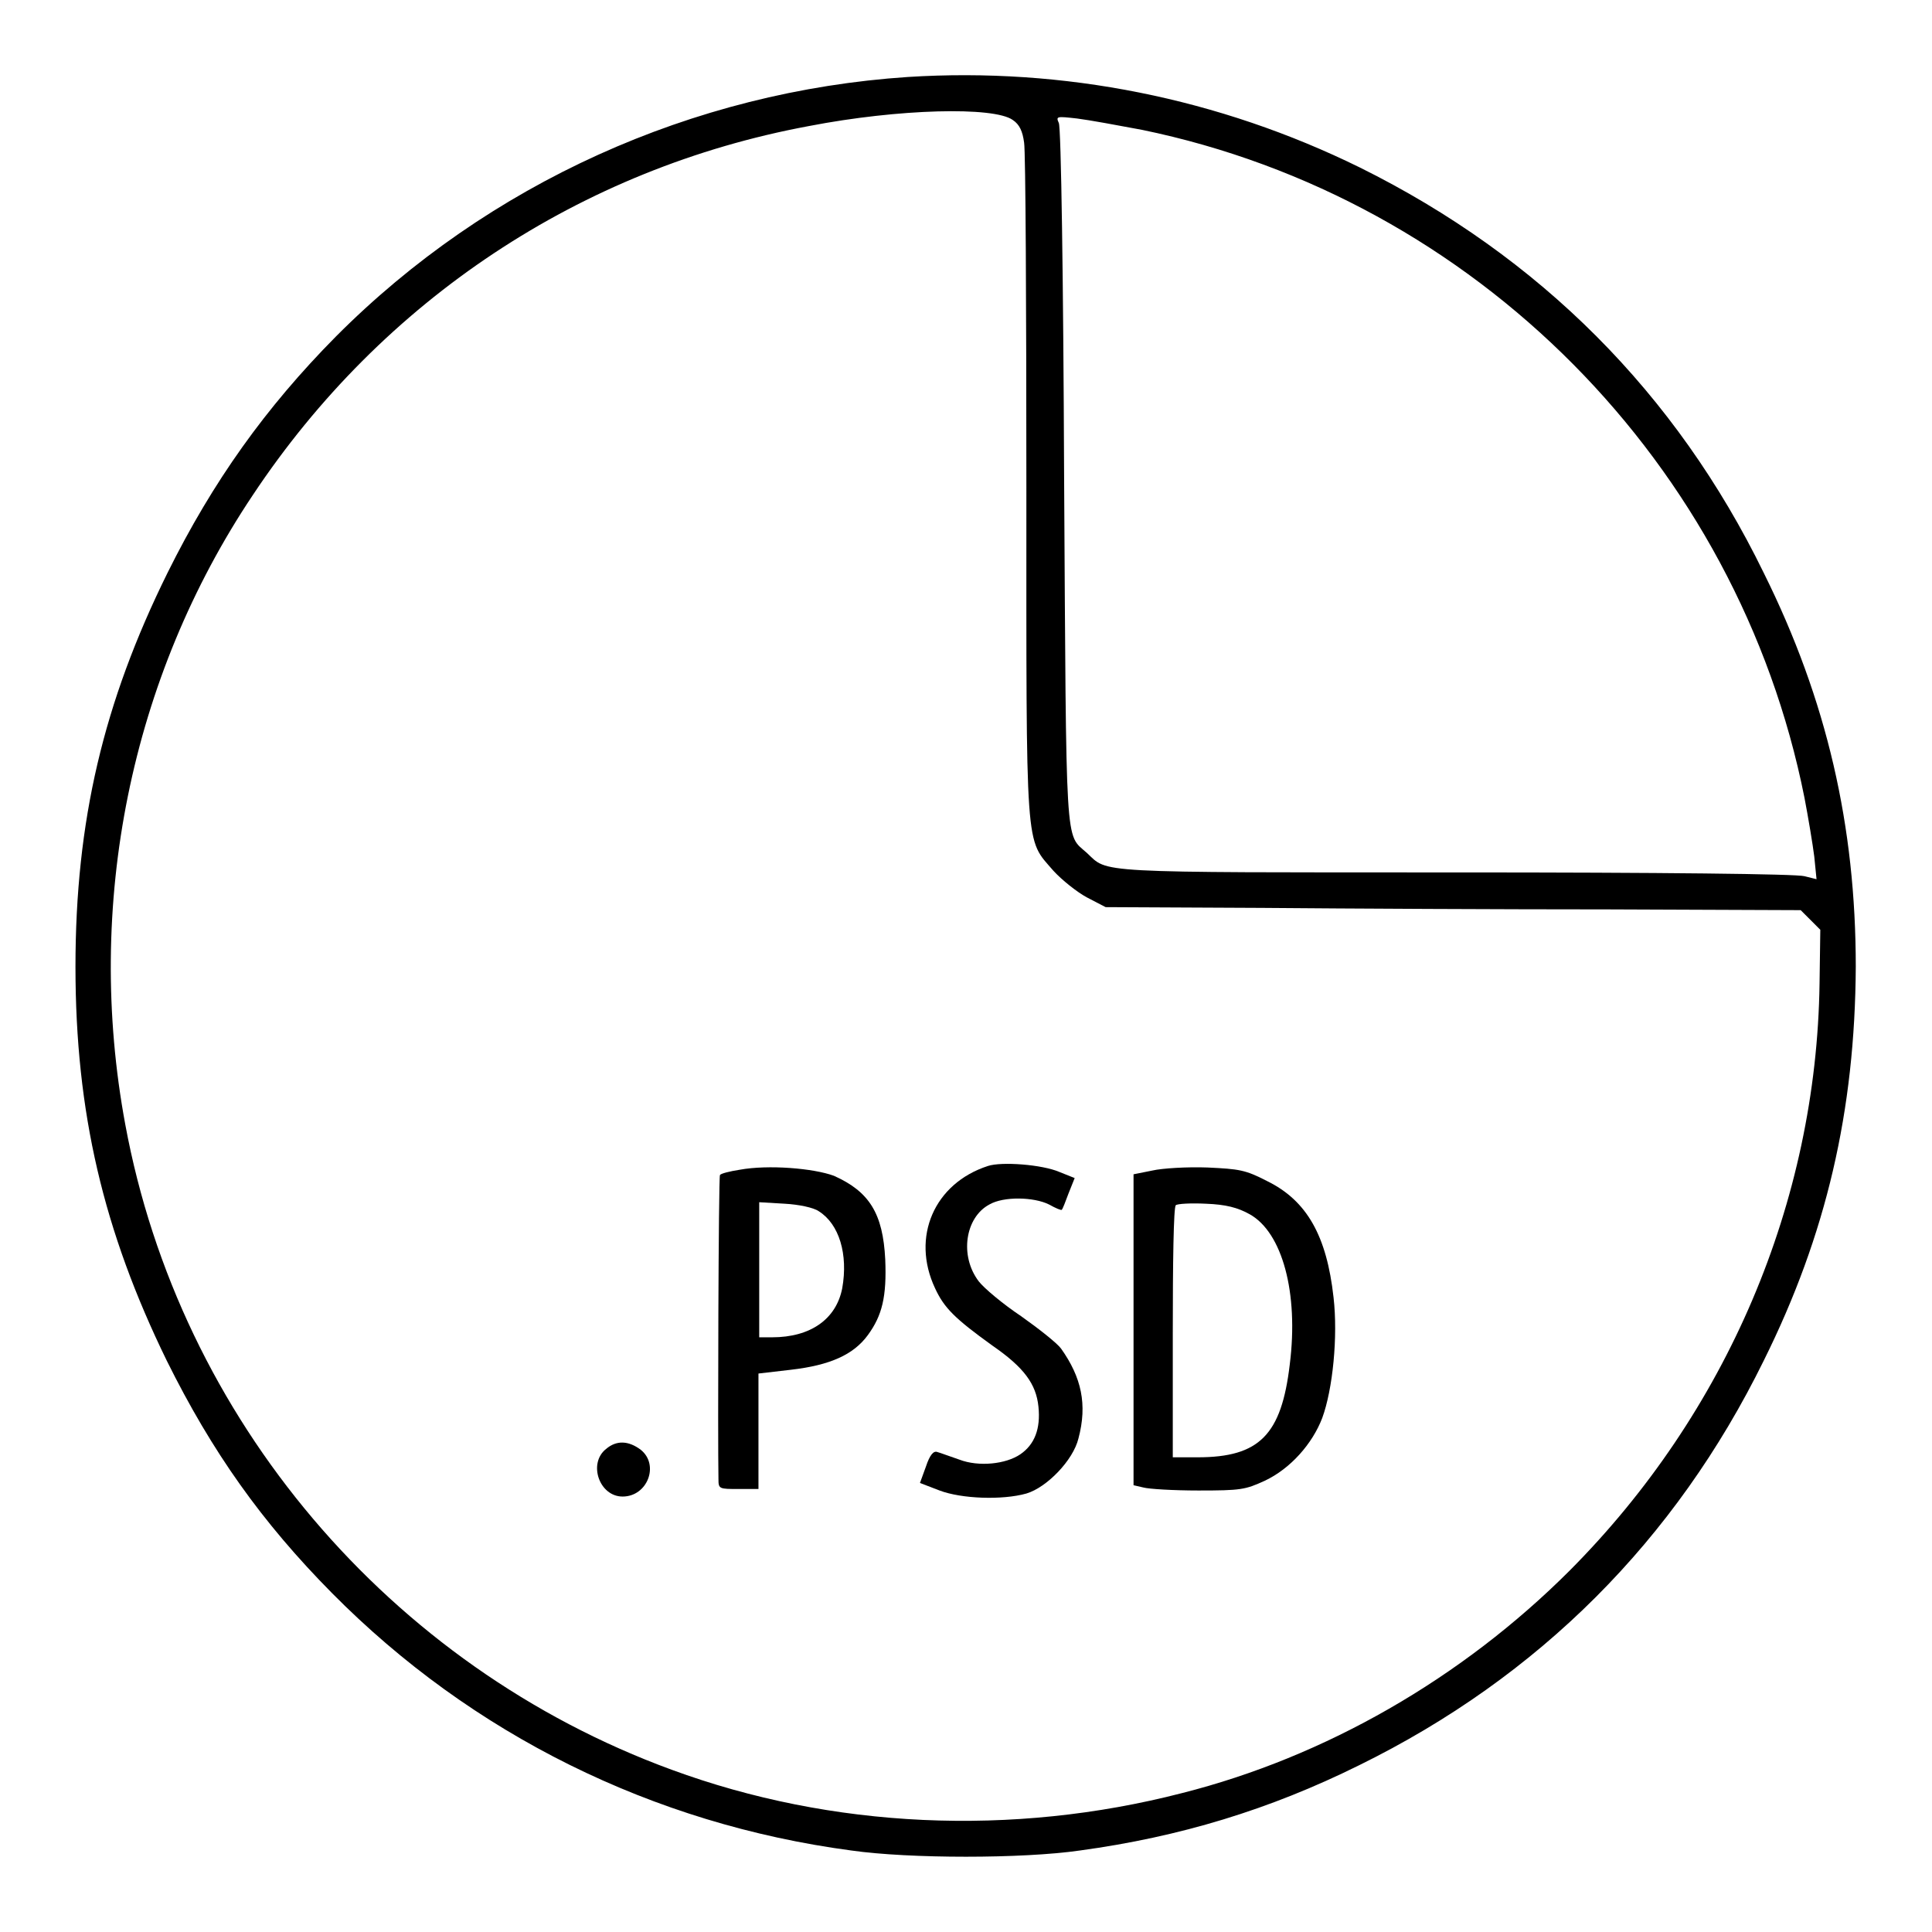 <?xml version="1.0" encoding="utf-8"?>
<!-- Svg Vector Icons : http://www.onlinewebfonts.com/icon -->
<!DOCTYPE svg PUBLIC "-//W3C//DTD SVG 1.1//EN" "http://www.w3.org/Graphics/SVG/1.1/DTD/svg11.dtd">
<svg version="1.1" xmlns="http://www.w3.org/2000/svg" xmlns:xlink="http://www.w3.org/1999/xlink" x="0px" y="0px" viewBox="0 0 256 256" enable-background="new 0 0 256 256" xml:space="preserve">
<g><g><g><path fill="#000000" d="M120.3,10.2c-28.5,1.9-55.6,14.1-75.8,34.4c-9.3,9.4-16.3,19.2-22.3,31.3C13.7,93.1,10,108.8,10,128.1c0,19.3,3.7,35,12.1,52.2c6,12.1,12.6,21.4,21.9,30.8c18.5,18.7,42.5,30.6,68.8,34.1c7.7,1.1,22.7,1.1,30.3,0c13.2-1.8,25.1-5.4,37-11.3c23.8-11.7,41.9-29.8,53.6-53.6c8.3-16.7,12.1-33.1,12.2-52.2c0-18.6-3.8-35.3-12.2-52.2C222.1,52.1,204,34,180.2,22.2C161.5,13,140.9,8.9,120.3,10.2z M134.2,15.9c0.9,0.6,1.3,1.5,1.5,3c0.2,1.2,0.3,21.7,0.3,45.7c0,49-0.2,46.4,3.6,50.8c1.1,1.2,3.1,2.8,4.4,3.5l2.5,1.3l20.7,0.1c11.4,0.1,32.1,0.2,46,0.2l25.4,0.1l1.3,1.3l1.3,1.3l-0.1,7.1c-0.4,29-12.3,56.9-33.1,77.8c-14.3,14.3-32.4,24.7-51.4,29.5c-22.5,5.8-46.4,4.7-67.6-3.1C51.6,220.8,23.8,188,16.6,149c-5.4-29.1,0.7-59.2,16.9-83.4C50.7,39.7,77,22.3,107.2,16.7C119.1,14.4,131.7,14.1,134.2,15.9z M151.3,17.2c44.2,9.1,79,44.3,87.8,88.5c0.5,2.6,1.1,6.2,1.3,7.8l0.3,3l-1.6-0.4c-1-0.3-19-0.5-46.3-0.5c-48.5,0-45.9,0.1-48.8-2.6c-2.9-2.6-2.7,0.3-3-49.8c-0.1-26.2-0.4-46.3-0.7-46.9c-0.4-0.9-0.3-0.9,2.4-0.6C144.3,15.9,148.1,16.6,151.3,17.2z"/><path fill="#000000" d="M130.9,154.5c-7.1,2.3-10.2,9.4-7,16.2c1.2,2.6,2.6,4,7.6,7.6c4.2,2.9,5.8,5.1,6.1,8.1c0.3,2.9-0.5,5-2.4,6.3c-1.9,1.3-5.5,1.7-8.1,0.7c-1.2-0.4-2.5-0.9-2.9-1c-0.5-0.2-1,0.4-1.5,1.9l-0.8,2.2l2.6,1c2.9,1.1,8.3,1.3,11.5,0.4c2.7-0.8,6.2-4.4,6.9-7.3c1.2-4.5,0.4-8.1-2.3-11.9c-0.5-0.7-2.9-2.6-5.3-4.3c-2.4-1.6-4.9-3.7-5.6-4.6c-2.6-3.4-1.8-8.5,1.4-10.2c1.9-1.1,5.9-1,7.9,0c0.9,0.5,1.6,0.8,1.7,0.7c0.1-0.1,0.5-1.1,0.9-2.2l0.8-2l-2-0.8C138.1,154.3,132.7,153.9,130.9,154.5z"/><path fill="#000000" d="M98,155c-1.3,0.2-2.5,0.5-2.6,0.7c-0.2,0.2-0.3,35.3-0.2,40.3c0,1.3,0.1,1.3,2.7,1.3h2.6v-7.7v-7.6l4.3-0.5c5.2-0.6,8.3-2,10.2-4.6c1.9-2.6,2.5-5.1,2.3-10c-0.3-6.1-2.1-9-6.8-11.1C107.8,154.8,101.8,154.3,98,155z M108.5,160.5c2.7,1.7,3.9,5.7,3.1,10.2c-0.8,4.1-4.2,6.5-9.3,6.5h-1.7v-8.9v-9l3.4,0.2C105.8,159.6,107.8,160,108.5,160.5z"/><path fill="#000000" d="M152.7,155.1l-2.5,0.5v20.6v20.6l1.3,0.3c0.7,0.2,4,0.4,7.3,0.4c5.6,0,6.2-0.1,8.8-1.3c3.4-1.6,6.3-4.9,7.6-8.3c1.4-3.8,2.1-10.8,1.5-16c-0.9-8.1-3.5-12.8-8.8-15.4c-2.9-1.5-3.7-1.6-7.9-1.8C157.3,154.6,154,154.8,152.7,155.1z M165.6,160.9c4.3,2.4,6.5,10.4,5.3,19.9c-1.1,9.3-4,12.3-12.2,12.3h-3.3v-16.5c0-9.1,0.1-16.7,0.4-16.9c0.2-0.2,2-0.3,4-0.2C162.4,159.6,164,160,165.6,160.9z"/><path fill="#000000" d="M80.3,192c-2.4,1.9-0.9,6.3,2.2,6.3c3.3,0,4.9-4.2,2.4-6.2C83.3,190.9,81.7,190.8,80.3,192z"/></g></g></g>
</svg>
